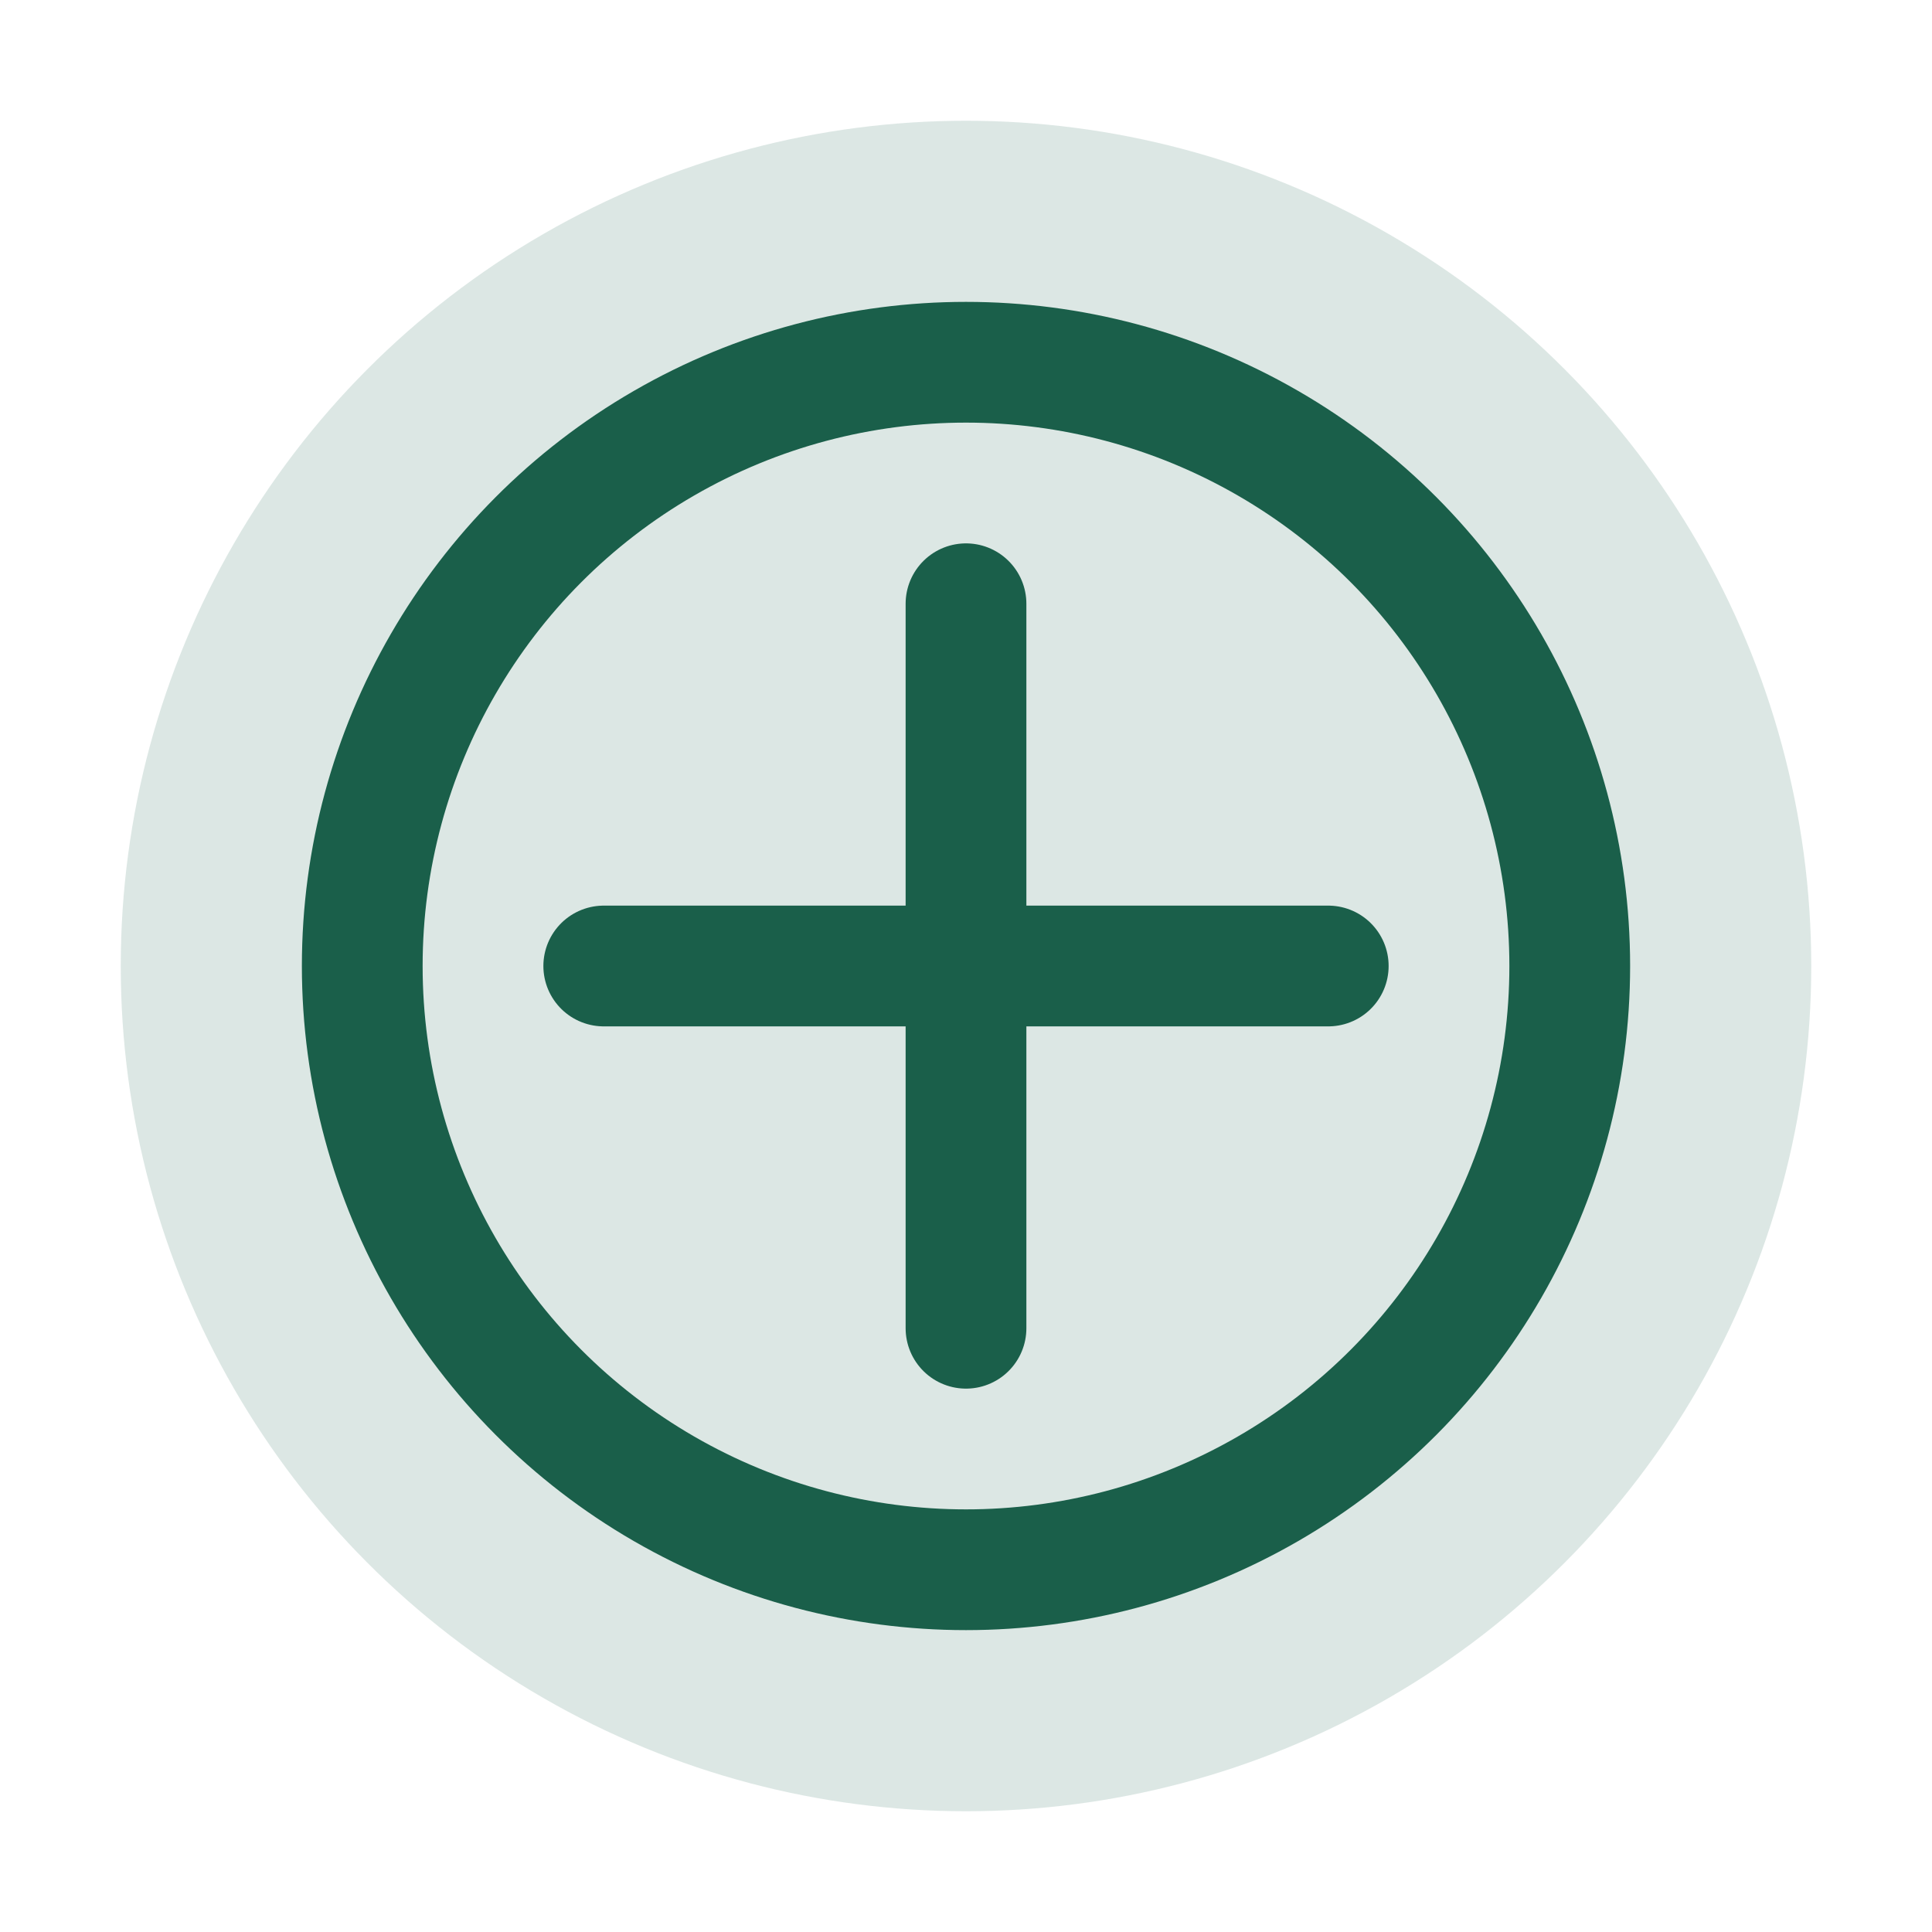<svg xmlns="http://www.w3.org/2000/svg" viewBox="0 0 32 32" fill="none">
  <circle cx="16" cy="16" r="14" fill="#1a5f4a" opacity="0.15"/>
  <circle cx="16" cy="16" r="10" stroke="#1a5f4a" stroke-width="2" fill="none"/>
  <path d="M16 10v12M10 16h12" stroke="#1a5f4a" stroke-width="2" stroke-linecap="round"/>
</svg>

